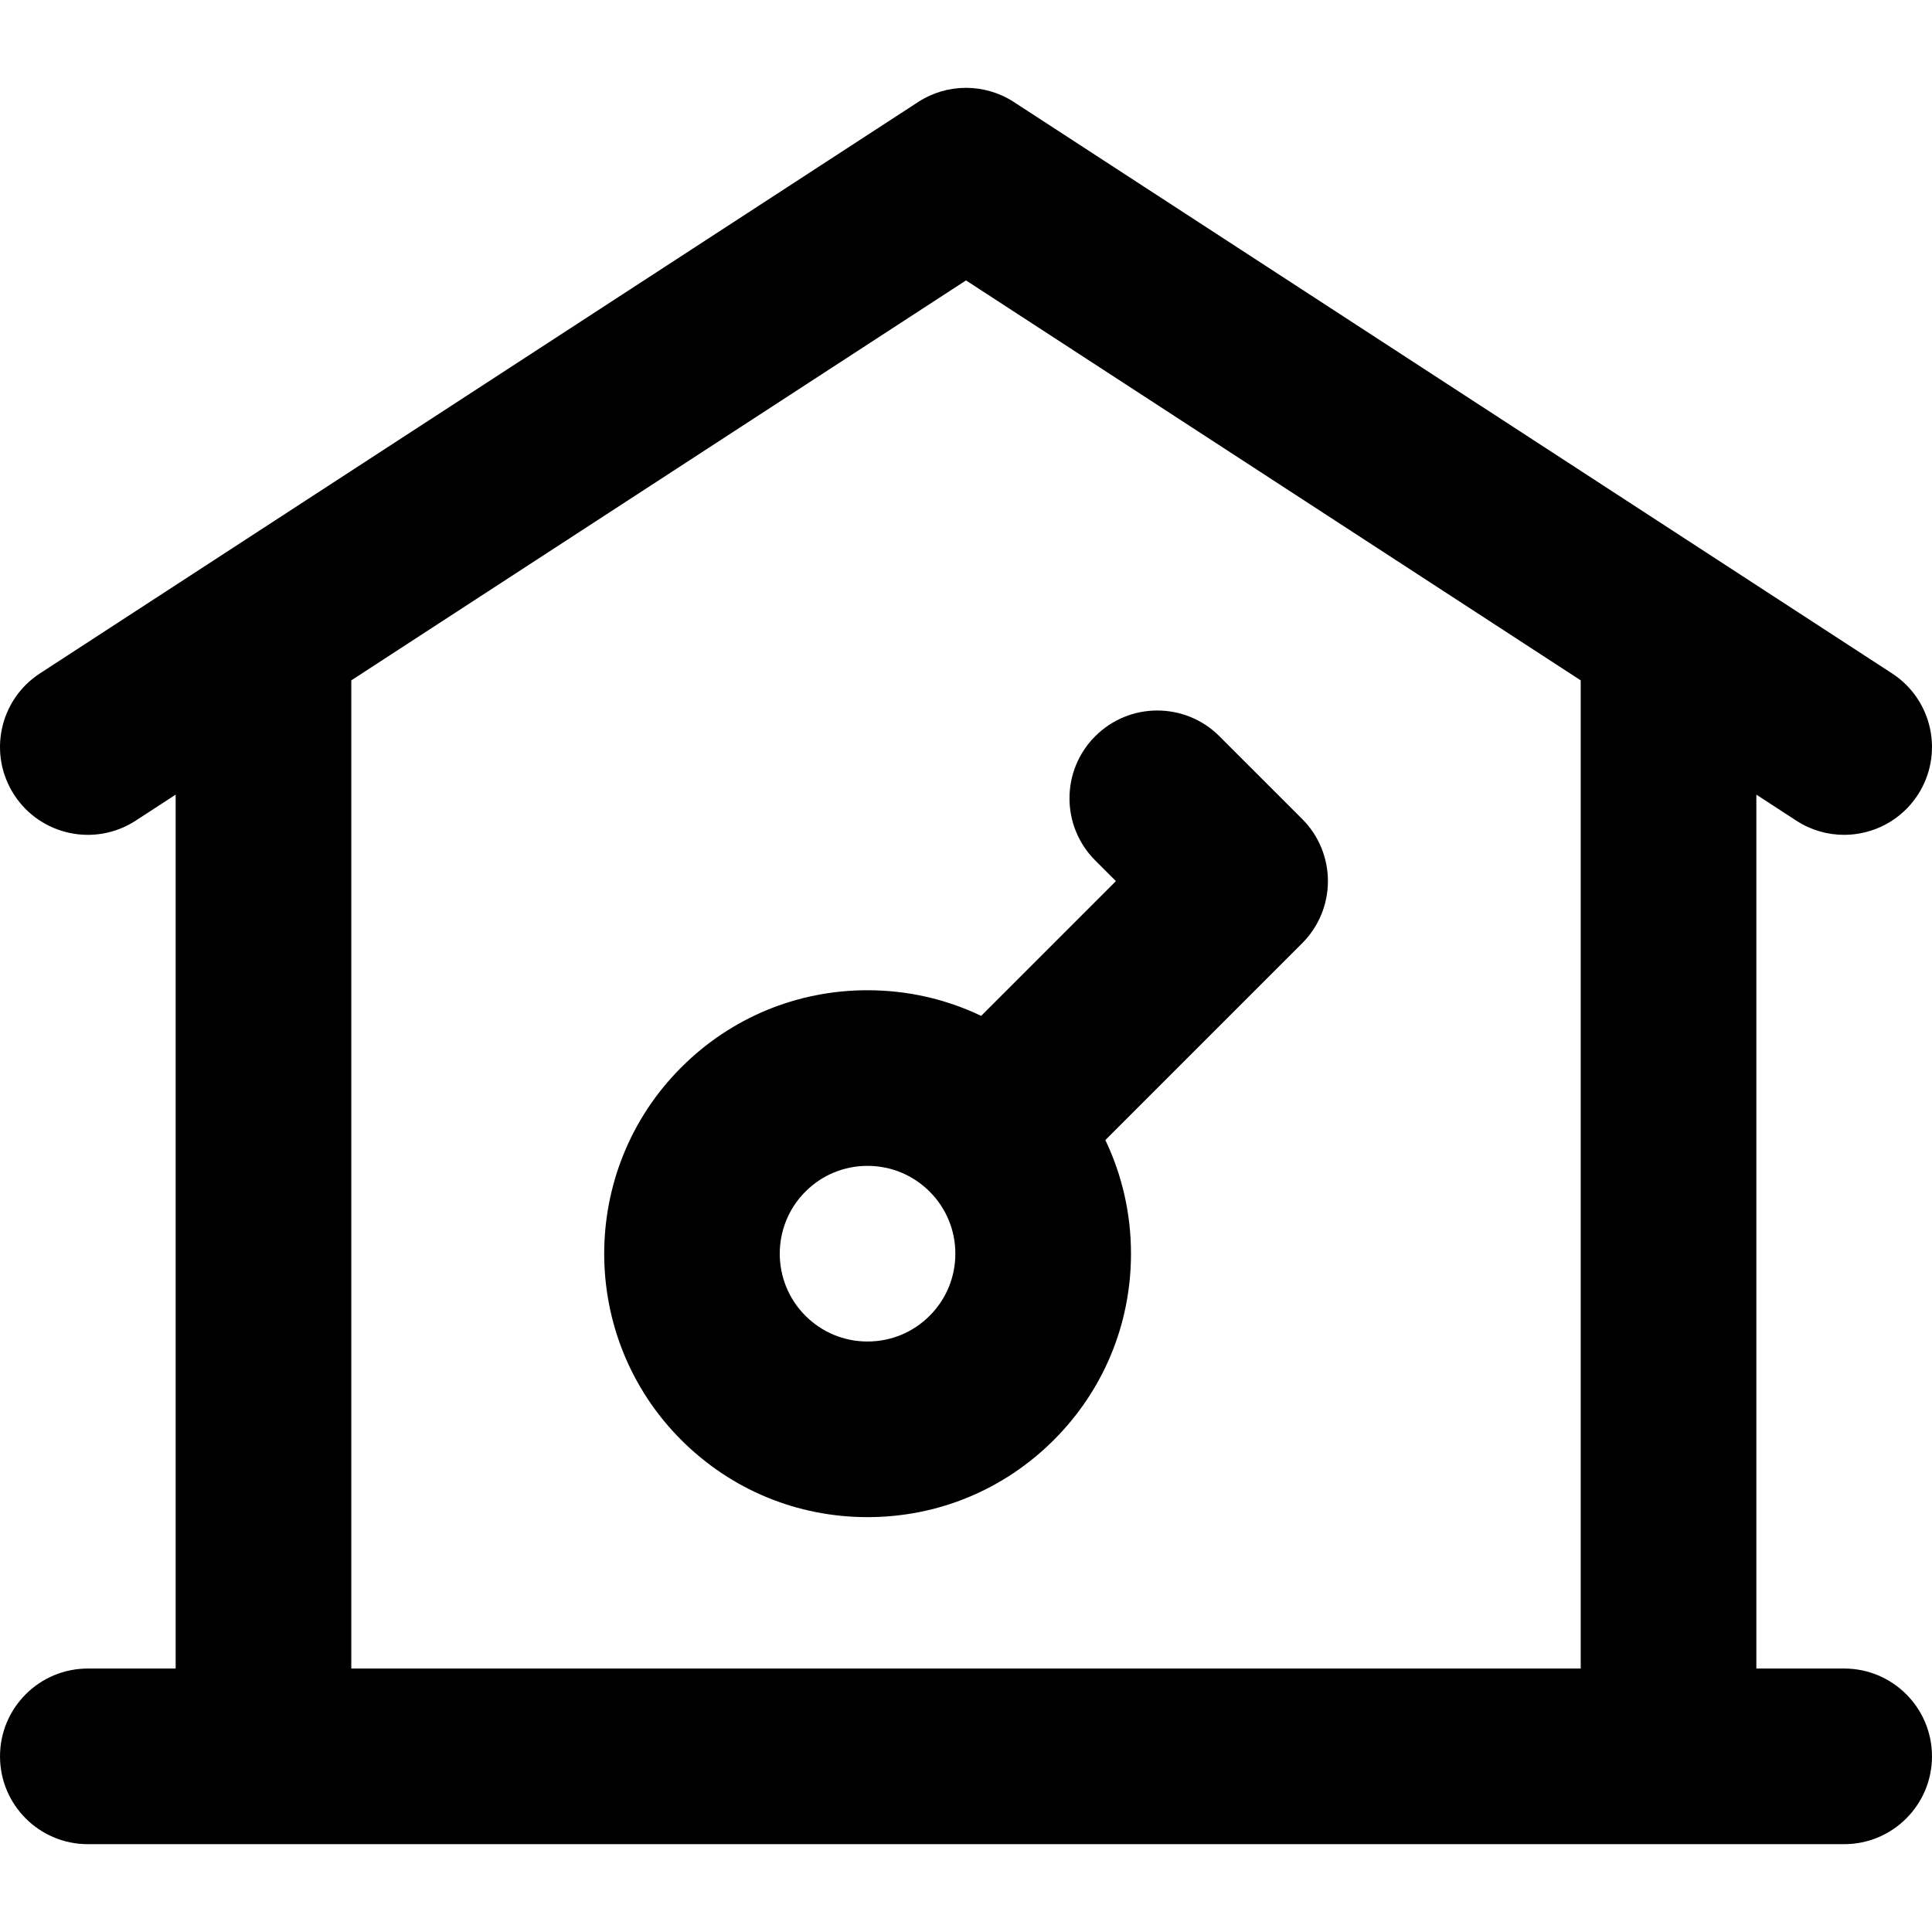 <?xml version="1.0" encoding="iso-8859-1"?>
<!-- Uploaded to: SVG Repo, www.svgrepo.com, Generator: SVG Repo Mixer Tools -->
<svg fill="#000000" height="800px" width="800px" version="1.1" id="Layer_1" xmlns="http://www.w3.org/2000/svg" xmlns:xlink="http://www.w3.org/1999/xlink" 
	 viewBox="0 0 512.003 512.003" xml:space="preserve">
<g>
	<g>
		<path d="M488.727,442.181h-23.273V210.59l10.58,6.884c3.919,2.551,8.319,3.769,12.671,3.769c7.609,0,15.068-3.73,19.529-10.583
			c7.01-10.774,3.958-25.19-6.816-32.2L268.694,27.041c-7.719-5.021-17.669-5.021-25.384,0L56.825,148.374
			c-0.008,0.005-0.016,0.009-0.023,0.016l-46.219,30.071c-10.774,7.01-13.824,21.426-6.814,32.2
			c7.01,10.772,21.428,13.827,32.2,6.814l10.58-6.884v231.591H23.276c-12.853,0-23.273,10.42-23.273,23.273
			c0,12.853,10.42,23.273,23.273,23.273h46.545h372.36h46.545c12.853,0,23.273-10.42,23.273-23.273
			C512,452.6,501.58,442.181,488.727,442.181z M418.91,442.181H93.095V180.306L256.002,74.312L418.91,180.306V442.181z"/>
	</g>
</g>
<g>
	<g>
		<path d="M351.916,233.504c0-6.173-2.451-12.092-6.816-16.457l-21.943-21.938c-9.09-9.087-23.822-9.087-32.914,0
			c-9.087,9.089-9.086,23.825,0.002,32.912l5.485,5.485l-35.712,35.712c-9.283-4.443-19.516-6.794-30.112-6.794
			c-18.651,0-36.183,7.263-49.367,20.45c-27.221,27.22-27.221,71.513,0,98.736c13.186,13.186,30.72,20.449,49.369,20.449
			s36.181-7.263,49.366-20.447c13.188-13.186,20.452-30.72,20.452-49.37c0-10.597-2.352-20.829-6.796-30.112l52.171-52.169
			C349.465,245.596,351.916,239.676,351.916,233.504z M246.361,348.701c-4.395,4.394-10.238,6.814-16.454,6.814
			c-6.217,0-12.061-2.42-16.457-6.816c-9.073-9.075-9.075-23.839,0-32.914c4.395-4.395,10.238-6.816,16.455-6.816
			s12.06,2.42,16.457,6.817c4.395,4.395,6.817,10.238,6.817,16.455C253.179,338.46,250.757,344.304,246.361,348.701z"/>
	</g>
</g>
</svg>